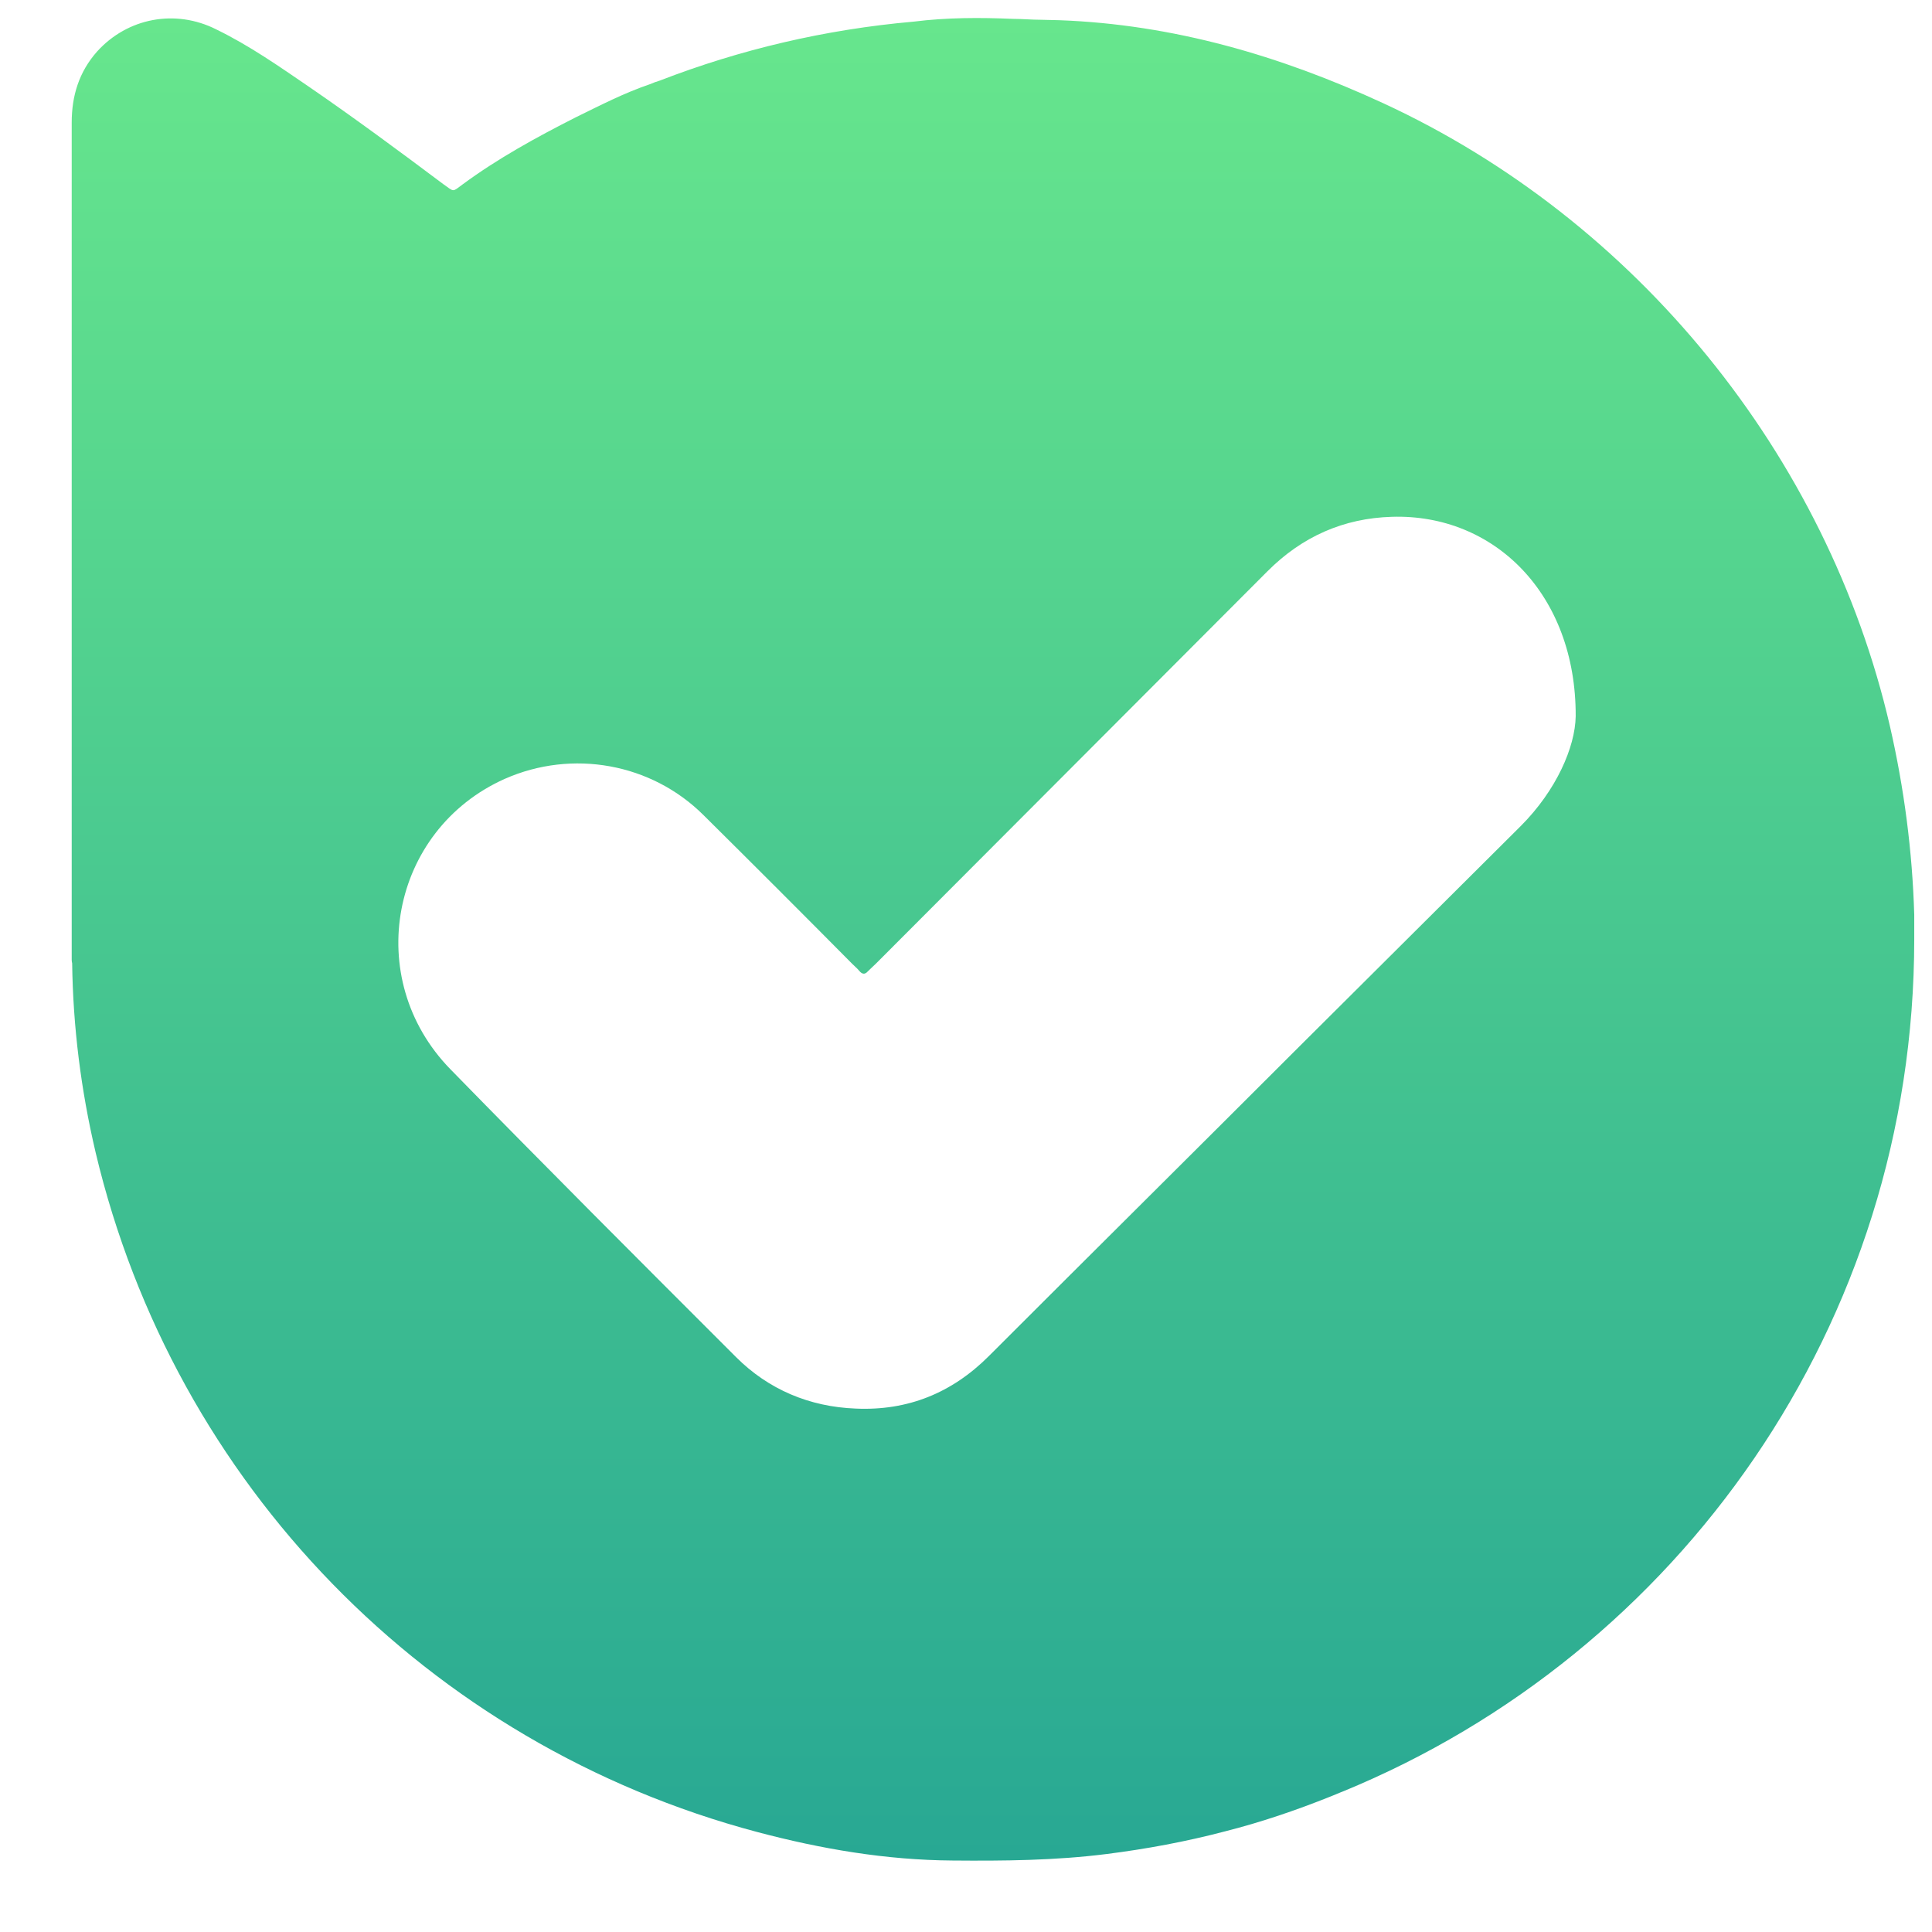 <svg width="26" height="26" viewBox="0 0 26 26" fill="none" xmlns="http://www.w3.org/2000/svg">
<g clip-path="url(#clip0_2033_931)">
<path d="M25.433 9.769C24.589 6.124 22.023 2.963 18.613 1.388C17.231 0.75 15.787 0.328 14.255 0.272C14.175 0.272 14.088 0.266 14.008 0.266C13.883 0.266 13.76 0.254 13.636 0.254C13.189 0.235 12.743 0.235 12.297 0.291C11.1 0.396 9.953 0.669 8.881 1.084C8.837 1.097 8.788 1.115 8.744 1.134C8.397 1.252 8.075 1.419 7.746 1.58C7.22 1.847 6.699 2.132 6.221 2.485C6.085 2.585 6.116 2.585 5.967 2.479C5.372 2.033 4.777 1.593 4.163 1.171C3.754 0.892 3.357 0.613 2.911 0.396C2.359 0.117 1.715 0.241 1.306 0.694C1.064 0.967 0.965 1.289 0.965 1.649V12.912C0.965 12.912 0.965 12.943 0.971 12.962C0.983 13.824 1.089 14.667 1.287 15.51C2.347 19.973 5.757 23.476 10.189 24.654C11.051 24.883 11.925 25.032 12.817 25.038C13.505 25.044 14.2 25.038 14.888 24.951C15.427 24.883 15.96 24.784 16.481 24.647C16.971 24.523 17.442 24.362 17.907 24.176C17.95 24.158 18 24.139 18.043 24.12C18.055 24.114 18.062 24.114 18.074 24.108C22.587 22.254 25.761 17.822 25.761 12.64V12.311C25.736 11.456 25.625 10.606 25.433 9.769ZM20.467 11.115C19.469 12.107 18.477 13.098 17.479 14.09C16.09 15.479 14.696 16.861 13.307 18.25C12.811 18.746 12.216 18.988 11.515 18.956C10.896 18.932 10.344 18.702 9.904 18.262C8.62 16.979 7.331 15.69 6.06 14.388C4.87 13.167 5.254 11.17 6.792 10.482C7.703 10.079 8.769 10.272 9.47 10.972C10.139 11.635 10.809 12.305 11.472 12.974C11.503 13.005 11.54 13.036 11.565 13.067C11.602 13.111 11.639 13.117 11.677 13.074C11.714 13.036 11.751 13.005 11.788 12.968C13.543 11.208 15.303 9.447 17.058 7.687C17.522 7.222 18.08 6.974 18.731 6.955C20.108 6.912 21.211 7.996 21.205 9.639C21.198 10.055 20.944 10.637 20.467 11.115Z" fill="url(#paint0_linear_2033_931)"/>
</g>
<defs>
<linearGradient id="paint0_linear_2033_931" x1="13.363" y1="0.243" x2="13.363" y2="25.04" gradientUnits="userSpaceOnUse">
<stop stop-color="#67E68D"/>
<stop offset="1" stop-color="#28A893"/>
</linearGradient>
<clipPath id="clip0_2033_931">
<rect width="24.796" height="24.796" fill="white" transform="translate(0.965 0.243)"/>
</clipPath>
</defs>
</svg>
